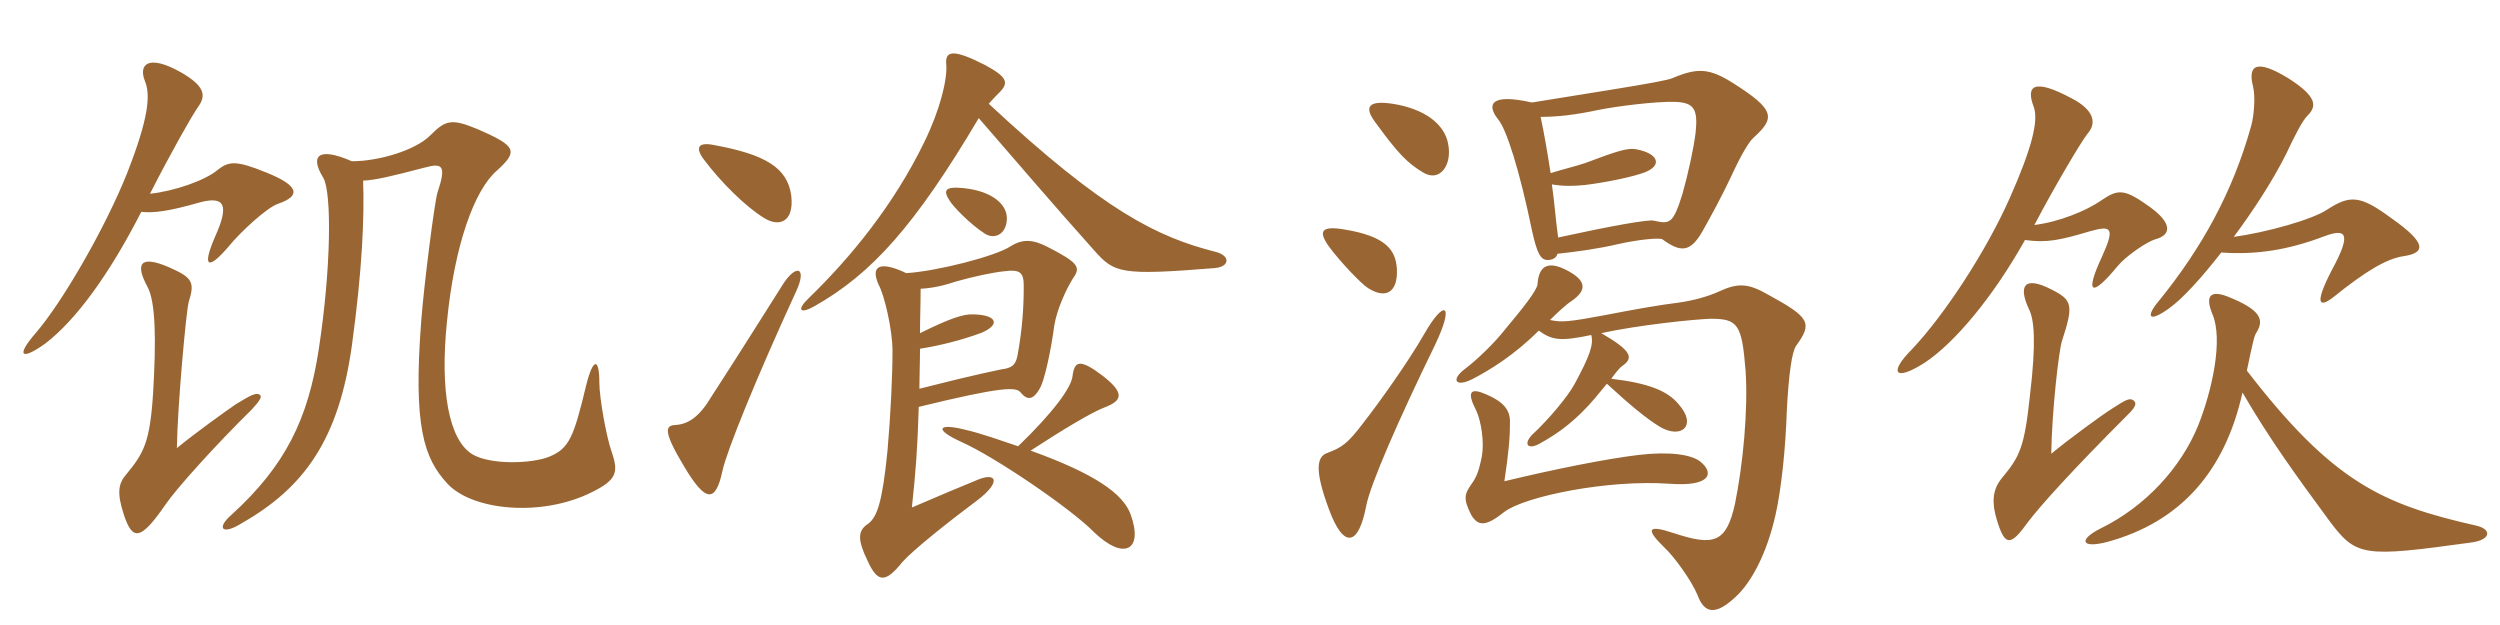<svg xmlns="http://www.w3.org/2000/svg" xmlns:xlink="http://www.w3.org/1999/xlink" width="600" height="150"><path fill="#996633" padding="10" d="M66.75 48.90C72 47.10 72.15 44.70 63.90 41.40C56.55 38.40 54.90 38.70 52.20 40.80C49.20 43.35 41.70 45.90 36 46.50C40.80 37.05 46.05 27.75 47.55 25.65C49.50 22.95 49.20 20.70 43.50 17.40C35.55 12.90 33.15 15.45 34.80 19.50C36.15 22.80 35.70 28.35 30.45 41.70C25.35 54.45 15.15 72.30 8.55 79.95C3.75 85.50 5.10 86.55 10.80 82.50C18.30 76.80 26.40 65.55 33.90 50.85C37.05 51.15 40.50 50.70 47.85 48.60C54 46.95 55.05 49.20 51.60 56.85C48.30 64.50 50.10 64.80 55.05 58.95C57.75 55.65 64.05 49.80 66.75 48.90ZM146.85 108.60C145.50 104.85 143.85 95.40 143.85 91.95C143.85 85.80 142.35 85.80 140.70 92.40C137.70 104.85 136.65 107.70 131.70 109.65C127.50 111.30 117.75 111.60 113.40 109.05C107.70 105.60 105.60 93.75 107.25 77.40C109.05 58.80 113.85 45.60 119.25 40.95C124.35 36.30 124.05 35.10 114.75 31.05C108.30 28.35 106.95 28.80 103.20 32.55C99.75 36 91.05 38.70 84.45 38.70C76.20 35.10 74.40 37.50 77.55 42.60C79.65 46.05 79.50 64.20 76.50 83.85C73.95 100.50 68.55 111.75 55.50 123.60C51.90 126.75 53.25 128.55 58.05 125.55C73.05 117 81.30 105.45 84.45 82.95C87 64.35 87.45 51.90 87.15 43.35C90.30 43.20 93.90 42.30 102 40.20C106.35 39 107.10 39.90 105 46.20C104.25 48.60 101.70 68.85 101.10 76.95C99.15 102.30 101.70 109.95 107.40 116.10C113.40 122.55 130.05 124.20 142.20 118.05C147.90 115.20 148.50 113.40 146.85 108.60ZM62.40 94.80C61.50 94.05 60 94.95 56.55 97.05C54.15 98.70 46.80 103.95 42.45 107.55C42.60 97.35 44.70 74.40 45.30 72.45C46.80 67.65 46.20 66.60 40.35 64.05C33.60 61.20 32.40 63.30 35.40 68.85C37.35 72.45 37.50 81.45 36.75 94.20C36 106.20 34.50 108.75 30.30 113.85C28.35 116.10 28.05 118.35 29.70 123.45C31.80 129.90 33.75 129.75 39.75 121.05C42.30 117.30 51.60 106.95 60.45 98.25C62.10 96.45 63 95.25 62.40 94.80ZM190.95 70.20C193.95 63.90 190.95 63.30 187.80 68.40C183.60 75 177.90 84.15 170.70 95.25C167.85 100.05 165.15 101.85 162 102C159.75 102.15 159 103.35 164.25 112.05C169.35 120.60 171.75 120.75 173.40 112.95C174.45 108.15 181.50 90.75 190.95 70.20ZM189.90 46.95C189 40.20 183.60 37.05 171.30 34.80C167.55 34.05 166.80 35.40 168.90 38.25C172.95 43.65 178.95 49.65 183.45 52.35C186.75 54.45 190.65 53.55 189.90 46.95ZM244.35 107.10C240.30 105.75 235.35 103.95 231.30 103.05C225.15 101.55 224.10 103.05 230.70 106.05C238.80 109.65 257.10 122.10 262.65 127.80C269.70 134.55 274.50 132.15 271.35 123.45C269.55 118.50 262.80 113.70 247.35 108.15C255.15 103.05 262.20 98.85 265.05 97.80C269.40 96.15 270 94.35 264.60 90.15C259.05 85.95 257.85 86.70 257.40 90.30C257.10 93 252.90 98.85 244.35 107.10ZM220.65 93.30C220.65 90.45 220.80 87.30 220.80 83.70C225.45 82.95 230.40 81.75 235.35 79.95C240.15 78 239.40 75.60 233.70 75.45C231.15 75.30 227.85 76.50 220.80 79.95C220.80 76.65 220.95 73.20 220.95 69.30C223.80 69.15 226.50 68.55 229.65 67.50C233.40 66.45 238.05 65.40 241.05 65.10C244.65 64.65 245.70 65.25 245.70 68.55C245.70 73.50 245.40 78.75 244.20 85.35C243.75 87.60 242.85 88.35 240.30 88.65C239.10 88.95 235.35 89.55 220.65 93.30ZM217.50 65.55C211.20 62.55 208.80 63.75 210.90 68.40C212.25 70.80 214.20 79.20 214.20 84.15C214.20 90.30 213.75 99.60 213 108.15C211.80 120.15 210.60 124.05 208.35 125.70C205.80 127.35 205.80 129.60 208.20 134.55C210.60 139.80 212.40 140.10 216.60 134.85C219.30 131.85 228 124.95 234.45 120.15C240.60 115.50 239.10 113.10 234.15 115.35C231.15 116.55 225.15 119.10 218.85 121.80C219.75 113.40 220.20 107.85 220.50 97.65C240.75 92.70 243.90 92.85 244.95 94.20C246.45 96 247.95 96.30 249.75 92.85C250.65 91.05 252.15 84.75 253.05 78C253.65 74.40 255.75 69.60 257.55 66.75C259.35 64.20 259.05 63.15 251.40 59.25C247.95 57.45 245.40 57.30 242.55 59.10C238.95 61.50 224.85 65.10 217.50 65.55ZM241.65 52.35C241.65 49.20 238.35 45.90 231.30 45.15C226.80 44.70 226.20 45.60 228 48.30C228.75 49.50 232.65 53.70 236.40 56.10C238.80 57.60 241.65 56.10 241.65 52.35ZM234.90 28.35C245.85 40.95 252.45 48.75 262.65 60.15C267.45 65.55 268.95 66.15 291.45 64.35C295.20 64.05 295.35 61.35 291.75 60.45C277.65 56.85 265.05 50.70 237.30 24.90C238.20 23.85 239.10 22.95 239.85 22.20C242.25 19.80 241.65 18.45 236.40 15.60C228.75 11.70 226.80 12.15 227.10 15.45C227.40 19.05 225.60 26.40 221.85 34.05C214.50 49.20 204.15 61.80 194.10 71.55C191.10 74.40 192 75.45 195.45 73.50C209.25 65.70 219.60 54.15 234.90 28.35ZM347.55 34.50C346.65 29.70 341.85 26.10 334.20 24.90C328.20 24 327.45 25.80 330 29.25C335.55 36.90 337.80 39.15 341.55 41.40C345.45 43.80 348.60 39.75 347.55 34.50ZM420.90 33C426 28.35 426.15 26.40 415.95 19.95C410.25 16.35 407.40 16.20 401.40 18.75C400.35 19.20 396.45 19.95 386.25 21.60C377.85 22.95 374.10 23.55 367.65 24.60C357.75 22.35 356.70 25.05 359.55 28.65C361.50 30.90 364.65 40.65 367.65 55.20C368.85 60.75 369.75 62.40 371.40 62.40C372.60 62.40 373.50 61.95 373.80 60.90C378.15 60.45 383.55 59.70 388.05 58.65C393.30 57.45 398.40 57 399 57.45C403.50 60.75 405.75 60.45 408.60 55.50C410.55 52.05 413.40 46.80 415.50 42.30C418.05 36.75 419.85 33.90 420.90 33ZM335.25 64.50C334.95 60.15 332.85 56.70 322.50 55.05C317.10 54.15 316.35 55.50 318.90 59.10C321.75 63 327 68.40 328.35 69.15C332.55 71.85 335.55 70.20 335.25 64.50ZM344.40 82.80C349.20 72.75 346.65 71.70 341.85 80.10C337.80 87.15 330.90 96.75 327.15 101.55C323.40 106.50 322.05 107.40 318.45 108.75C316.05 109.65 315.45 112.80 318.90 122.10C322.50 132 326.10 130.95 327.90 121.35C328.95 116.10 335.55 100.95 344.40 82.80ZM431.10 82.95C435 77.55 434.40 76.20 424.50 70.80C419.55 67.95 417.15 67.80 412.35 70.05C409.65 71.25 406.20 72.15 403.05 72.60C398.10 73.20 391.50 74.40 385.35 75.60C376.50 77.25 374.85 77.40 372 76.80C373.65 75.15 375.90 73.05 377.10 72.30C381 69.60 380.70 67.35 376.20 64.95C371.70 62.55 369.30 63.60 369 68.25C368.85 69.75 365.25 74.25 361.35 78.90C358.80 82.20 354.45 86.40 351.45 88.65C348.30 91.05 349.20 93 353.25 91.05C357.60 88.80 363.45 85.20 369.30 79.35C372.60 81.75 374.70 81.90 381.90 80.40C382.50 82.65 381.60 85.35 377.85 92.25C376.20 95.25 371.70 100.65 367.65 104.40C365.55 106.65 366.75 108 369.45 106.50C374.40 103.80 378.45 100.65 382.80 95.55C384.30 93.75 384.90 93 385.65 92.10C391.05 97.05 394.95 100.35 398.40 102.45C403.50 105.45 407.40 102.15 402.90 97.05C400.20 93.75 395.55 91.95 386.70 90.90C387.90 89.25 388.80 88.20 389.25 87.90C392.10 85.95 391.80 84.30 384.30 79.95C393.30 78 406.35 76.65 410.55 76.50C417.15 76.50 418.05 77.85 418.95 89.10C419.55 98.40 418.35 111.30 416.40 120.90C414.30 130.35 411.30 131.10 401.70 127.95C395.40 125.85 394.80 126.90 399.60 131.55C401.70 133.50 405.90 139.20 407.40 142.80C409.05 147.30 411.75 147.75 416.55 143.25C420.30 139.80 424.05 132.90 426.15 123.45C427.50 117.45 428.55 107.70 428.85 98.25C429.30 89.85 430.05 84.30 431.10 82.95ZM408.15 110.85C406.05 109.05 400.50 108.30 393.15 109.20C385.65 110.10 373.50 112.50 361.05 115.50C362.10 108.45 362.40 105 362.40 101.25C362.40 98.40 360.90 96.45 356.70 94.65C352.95 93 351.90 93.90 354.30 98.55C355.50 101.10 356.25 106.20 355.65 109.50C354.90 113.25 354.30 114.60 353.10 116.25C351.45 118.65 351.15 119.70 353.10 123.60C354.75 126.30 356.55 126.45 361.05 122.85C366 119.10 385.95 115.05 400.65 116.10C410.55 116.85 411.45 113.55 408.15 110.85ZM406.95 31.80C406.50 35.55 405.15 41.70 403.80 46.50C401.55 53.70 400.80 53.85 396.90 52.95C395.55 52.65 387 54.15 373.95 57C373.35 52.65 373.05 48.30 372.45 44.25C375 44.70 377.40 44.70 380.40 44.40C386.40 43.65 392.25 42.30 394.65 41.40C399 39.75 398.10 36.90 392.85 35.85C390.75 35.40 388.35 36.15 380.40 39.15C378.15 39.90 375 40.65 372.15 41.55C371.40 36.75 370.65 32.25 369.75 28.05C373.80 28.05 377.85 27.60 383.55 26.40C387.90 25.50 397.50 24.30 402 24.45C406.50 24.60 407.55 26.10 406.95 31.80ZM576.75 61.50C581.85 60.75 582.90 58.65 573.90 52.35C566.40 46.80 564 46.80 558.60 50.25C555.15 52.65 543.90 55.80 536.10 56.85C540.90 50.40 545.55 43.20 548.70 36.90C550.80 32.40 552.60 28.95 553.80 27.75C556.05 25.50 556.20 23.25 549.15 18.75C541.50 14.10 539.40 15.60 540.75 20.85C541.35 23.40 540.90 28.05 540.30 30.15C535.80 46.35 528.30 59.55 518.55 71.70C514.65 76.20 515.70 77.55 520.65 73.95C523.80 71.70 528.45 66.60 533.10 60.60C541.50 61.20 549.15 60 557.85 56.70C563.10 54.75 564.45 55.95 559.65 64.80C555.30 73.20 556.65 73.95 560.10 71.25C567.90 64.95 572.85 62.10 576.75 61.50ZM517.20 57.45C521.25 56.40 521.25 53.55 516.15 49.80C509.70 45.15 508.35 45.30 504 48.30C500.70 50.55 494.25 53.25 488.25 54C493.05 44.85 499.35 34.20 501 32.10C503.25 29.55 502.65 26.40 497.10 23.55C488.10 18.75 486.15 20.55 488.10 25.65C489.30 28.95 487.65 35.55 482.40 47.40C476.70 60.30 466.65 75.60 458.85 83.85C453.15 89.55 454.80 91.65 462 87C469.20 82.20 478.35 71.25 486 57.60C491.25 58.35 494.55 57.60 501.60 55.50C506.85 54 507.60 54.75 504.45 61.65C500.40 70.35 501.75 71.70 508.20 63.90C510.30 61.35 515.25 58.05 517.20 57.45ZM512.10 96.15C511.20 95.40 510.30 95.85 506.85 98.10C504.45 99.60 496.65 105.30 492.30 108.90C492.45 98.70 494.10 84.30 494.85 81.90C497.70 73.20 497.40 72 492.30 69.45C485.85 66.15 484.35 68.55 486.90 74.10C488.25 76.65 488.70 82.20 487.20 94.80C485.85 107.40 484.80 109.50 480.45 114.75C478.05 117.60 478.05 120.90 479.25 124.80C481.20 131.25 482.55 131.10 486.75 125.25C489.60 121.50 496.80 113.40 510.90 99.30C512.55 97.65 512.85 96.75 512.10 96.15ZM594.30 126.15C571.80 121.05 559.95 115.80 539.25 88.95C540.75 81.75 541.05 80.40 541.65 79.65C543.30 76.80 542.85 74.40 534.45 71.10C530.40 69.60 529.20 71.10 531 75.45C533.55 81.45 531 93.45 527.55 102.15C523.50 112.05 515.10 121.50 504 126.90C498.75 129.60 499.50 131.70 505.80 130.05C523.35 125.25 534 113.10 538.20 94.20C544.35 104.85 550.95 114 558.90 124.80C565.50 133.65 567 133.80 593.10 130.20C597.75 129.60 598.20 127.05 594.30 126.15Z"/></svg>